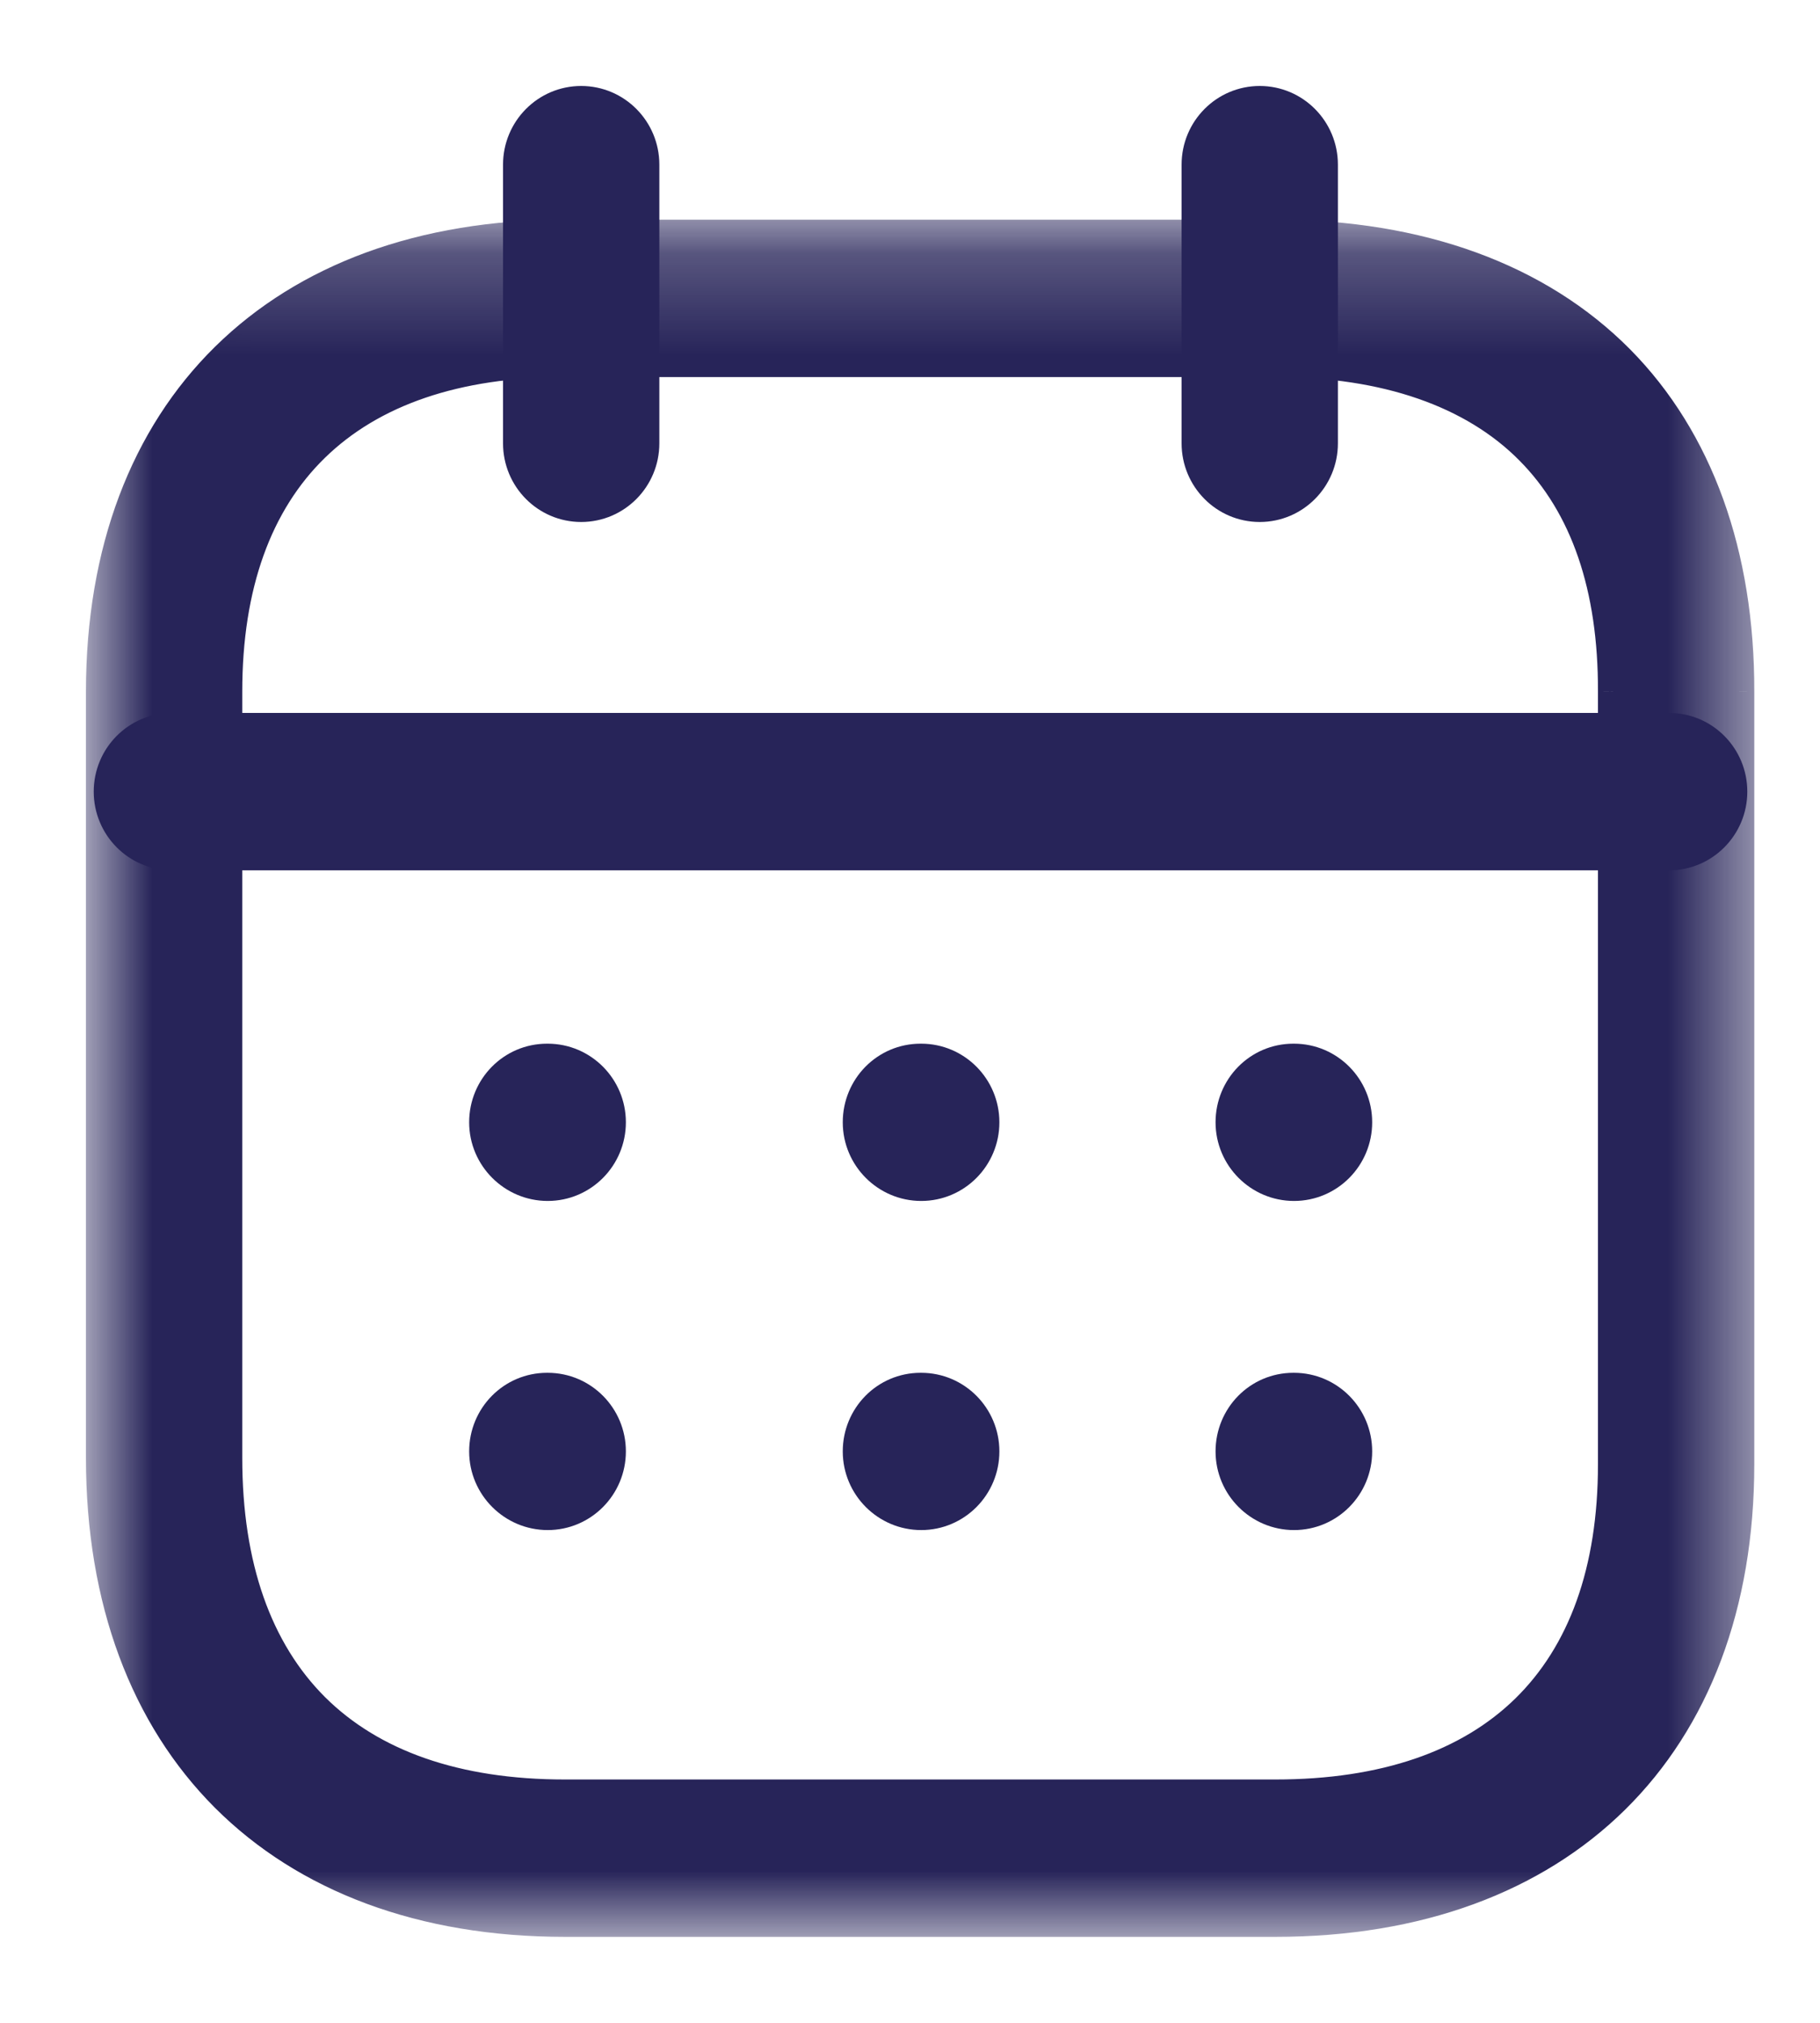 <svg width="18" height="20" viewBox="0 0 18 20" fill="none" xmlns="http://www.w3.org/2000/svg">
<path fill-rule="evenodd" clip-rule="evenodd" d="M16.508 8.455H1.7C1.356 8.455 1.077 8.173 1.077 7.827C1.077 7.48 1.356 7.199 1.7 7.199H16.508C16.852 7.199 17.131 7.48 17.131 7.827C17.131 8.173 16.852 8.455 16.508 8.455Z" fill="#272459"/>
<path d="M16.508 8.455H1.7C1.356 8.455 1.077 8.173 1.077 7.827C1.077 7.48 1.356 7.199 1.7 7.199H16.508C16.852 7.199 17.131 7.48 17.131 7.827C17.131 8.173 16.852 8.455 16.508 8.455" stroke="#272459" stroke-width="0.3"/>
<path fill-rule="evenodd" clip-rule="evenodd" d="M12.798 11.724C12.454 11.724 12.172 11.443 12.172 11.096C12.172 10.75 12.447 10.469 12.791 10.469H12.798C13.142 10.469 13.421 10.75 13.421 11.096C13.421 11.443 13.142 11.724 12.798 11.724Z" fill="#272459"/>
<path d="M12.798 11.724C12.454 11.724 12.172 11.443 12.172 11.096C12.172 10.75 12.447 10.469 12.791 10.469H12.798C13.142 10.469 13.421 10.75 13.421 11.096C13.421 11.443 13.142 11.724 12.798 11.724" stroke="#272459" stroke-width="0.3"/>
<path fill-rule="evenodd" clip-rule="evenodd" d="M9.111 11.724C8.767 11.724 8.485 11.443 8.485 11.096C8.485 10.75 8.76 10.469 9.104 10.469H9.111C9.455 10.469 9.734 10.75 9.734 11.096C9.734 11.443 9.455 11.724 9.111 11.724Z" fill="#272459"/>
<path d="M9.111 11.724C8.767 11.724 8.485 11.443 8.485 11.096C8.485 10.75 8.76 10.469 9.104 10.469H9.111C9.455 10.469 9.734 10.75 9.734 11.096C9.734 11.443 9.455 11.724 9.111 11.724" stroke="#272459" stroke-width="0.3"/>
<path fill-rule="evenodd" clip-rule="evenodd" d="M5.417 11.724C5.073 11.724 4.79 11.443 4.79 11.096C4.79 10.75 5.066 10.469 5.41 10.469H5.417C5.761 10.469 6.04 10.75 6.04 11.096C6.04 11.443 5.761 11.724 5.417 11.724Z" fill="#272459"/>
<path d="M5.417 11.724C5.073 11.724 4.79 11.443 4.79 11.096C4.79 10.75 5.066 10.469 5.41 10.469H5.417C5.761 10.469 6.04 10.75 6.04 11.096C6.04 11.443 5.761 11.724 5.417 11.724" stroke="#272459" stroke-width="0.3"/>
<path fill-rule="evenodd" clip-rule="evenodd" d="M12.798 14.978C12.454 14.978 12.172 14.697 12.172 14.35C12.172 14.004 12.447 13.723 12.791 13.723H12.798C13.142 13.723 13.421 14.004 13.421 14.35C13.421 14.697 13.142 14.978 12.798 14.978Z" fill="#272459"/>
<path d="M12.798 14.978C12.454 14.978 12.172 14.697 12.172 14.35C12.172 14.004 12.447 13.723 12.791 13.723H12.798C13.142 13.723 13.421 14.004 13.421 14.35C13.421 14.697 13.142 14.978 12.798 14.978" stroke="#272459" stroke-width="0.3"/>
<path fill-rule="evenodd" clip-rule="evenodd" d="M9.111 14.978C8.767 14.978 8.485 14.697 8.485 14.35C8.485 14.004 8.76 13.723 9.104 13.723H9.111C9.455 13.723 9.734 14.004 9.734 14.35C9.734 14.697 9.455 14.978 9.111 14.978Z" fill="#272459"/>
<path d="M9.111 14.978C8.767 14.978 8.485 14.697 8.485 14.35C8.485 14.004 8.76 13.723 9.104 13.723H9.111C9.455 13.723 9.734 14.004 9.734 14.35C9.734 14.697 9.455 14.978 9.111 14.978" stroke="#272459" stroke-width="0.3"/>
<path fill-rule="evenodd" clip-rule="evenodd" d="M5.417 14.978C5.073 14.978 4.79 14.697 4.79 14.35C4.79 14.004 5.066 13.723 5.41 13.723H5.417C5.761 13.723 6.04 14.004 6.04 14.35C6.04 14.697 5.761 14.978 5.417 14.978Z" fill="#272459"/>
<path d="M5.417 14.978C5.073 14.978 4.79 14.697 4.79 14.35C4.79 14.004 5.066 13.723 5.41 13.723H5.417C5.761 13.723 6.04 14.004 6.04 14.35C6.04 14.697 5.761 14.978 5.417 14.978" stroke="#272459" stroke-width="0.3"/>
<path fill-rule="evenodd" clip-rule="evenodd" d="M12.459 5.011C12.115 5.011 11.836 4.73 11.836 4.383V1.628C11.836 1.281 12.115 1 12.459 1C12.803 1 13.082 1.281 13.082 1.628V4.383C13.082 4.73 12.803 5.011 12.459 5.011Z" fill="#272459"/>
<path d="M12.459 5.011C12.115 5.011 11.836 4.73 11.836 4.383V1.628C11.836 1.281 12.115 1 12.459 1C12.803 1 13.082 1.281 13.082 1.628V4.383C13.082 4.73 12.803 5.011 12.459 5.011" stroke="#272459" stroke-width="0.3"/>
<path fill-rule="evenodd" clip-rule="evenodd" d="M5.748 5.011C5.404 5.011 5.125 4.73 5.125 4.383V1.628C5.125 1.281 5.404 1 5.748 1C6.092 1 6.371 1.281 6.371 1.628V4.383C6.371 4.73 6.092 5.011 5.748 5.011Z" fill="#272459"/>
<path d="M5.748 5.011C5.404 5.011 5.125 4.73 5.125 4.383V1.628C5.125 1.281 5.404 1 5.748 1C6.092 1 6.371 1.281 6.371 1.628V4.383C6.371 4.73 6.092 5.011 5.748 5.011" stroke="#272459" stroke-width="0.3"/>
<mask id="mask0_146_1191" style="mask-type:luminance" maskUnits="userSpaceOnUse" x="0" y="2" width="18" height="18">
<path fill-rule="evenodd" clip-rule="evenodd" d="M1 2.322H17.2V19H1V2.322Z" fill="white" stroke="white" stroke-width="0.3"/>
</mask>
<g mask="url(#mask0_146_1191)">
<path fill-rule="evenodd" clip-rule="evenodd" d="M5.587 3.578C3.432 3.578 2.246 4.736 2.246 6.838V14.414C2.246 16.562 3.432 17.744 5.587 17.744H12.613C14.767 17.744 15.954 16.584 15.954 14.477V6.838C15.957 5.804 15.681 5 15.134 4.448C14.57 3.878 13.702 3.578 12.621 3.578H5.587ZM12.613 19H5.587C2.758 19 1 17.243 1 14.414V6.838C1 4.052 2.758 2.322 5.587 2.322H12.621C14.041 2.322 15.214 2.751 16.016 3.56C16.795 4.348 17.204 5.481 17.2 6.84V14.477C17.2 17.267 15.442 19 12.613 19Z" fill="#272459"/>
<path d="M15.954 6.838L15.804 6.837V6.838H15.954ZM15.134 4.448L15.027 4.553L15.027 4.553L15.134 4.448ZM16.016 3.56L16.123 3.455L16.123 3.455L16.016 3.56ZM17.2 6.84L17.05 6.839V6.84H17.2ZM5.587 3.428C4.484 3.428 3.606 3.725 3.004 4.312C2.401 4.9 2.096 5.759 2.096 6.838H2.396C2.396 5.815 2.684 5.043 3.213 4.527C3.743 4.01 4.535 3.728 5.587 3.728V3.428ZM2.096 6.838V14.414H2.396V6.838H2.096ZM2.096 14.414C2.096 15.515 2.401 16.391 3.003 16.991C3.605 17.591 4.483 17.894 5.587 17.894V17.594C4.536 17.594 3.744 17.306 3.214 16.779C2.685 16.25 2.396 15.461 2.396 14.414H2.096ZM5.587 17.894H12.613V17.594H5.587V17.894ZM12.613 17.894C13.716 17.894 14.594 17.597 15.196 17.008C15.799 16.419 16.104 15.558 16.104 14.477H15.804C15.804 15.503 15.515 16.276 14.986 16.794C14.457 17.311 13.664 17.594 12.613 17.594V17.894ZM16.104 14.477V6.838H15.804V14.477H16.104ZM16.104 6.838C16.107 5.778 15.824 4.931 15.24 4.342L15.027 4.553C15.539 5.069 15.807 5.83 15.804 6.837L16.104 6.838ZM15.24 4.342C14.64 3.736 13.728 3.428 12.621 3.428V3.728C13.677 3.728 14.501 4.021 15.027 4.553L15.24 4.342ZM12.621 3.428H5.587V3.728H12.621V3.428ZM12.613 18.85H5.587V19.15H12.613V18.85ZM5.587 18.85C4.204 18.85 3.098 18.421 2.339 17.662C1.579 16.902 1.15 15.797 1.15 14.414H0.85C0.85 15.86 1.3 17.047 2.126 17.874C2.953 18.7 4.141 19.15 5.587 19.15V18.85ZM1.15 14.414V6.838H0.85V14.414H1.15ZM1.15 6.838C1.15 5.477 1.579 4.389 2.338 3.642C3.097 2.894 4.203 2.472 5.587 2.472V2.172C4.142 2.172 2.954 2.614 2.127 3.428C1.3 4.242 0.85 5.413 0.85 6.838H1.15ZM5.587 2.472H12.621V2.172H5.587V2.472ZM12.621 2.472C14.011 2.472 15.143 2.891 15.91 3.666L16.123 3.455C15.286 2.61 14.07 2.172 12.621 2.172V2.472ZM15.909 3.666C16.654 4.419 17.054 5.511 17.05 6.839L17.35 6.84C17.354 5.451 16.935 4.277 16.123 3.455L15.909 3.666ZM17.05 6.84V14.477H17.35V6.84H17.05ZM17.05 14.477C17.05 15.84 16.621 16.93 15.862 17.678C15.103 18.427 13.997 18.85 12.613 18.85V19.15C14.059 19.15 15.246 18.707 16.073 17.892C16.9 17.076 17.35 15.904 17.35 14.477H17.05Z" fill="#272459"/>
</g>
</svg>
